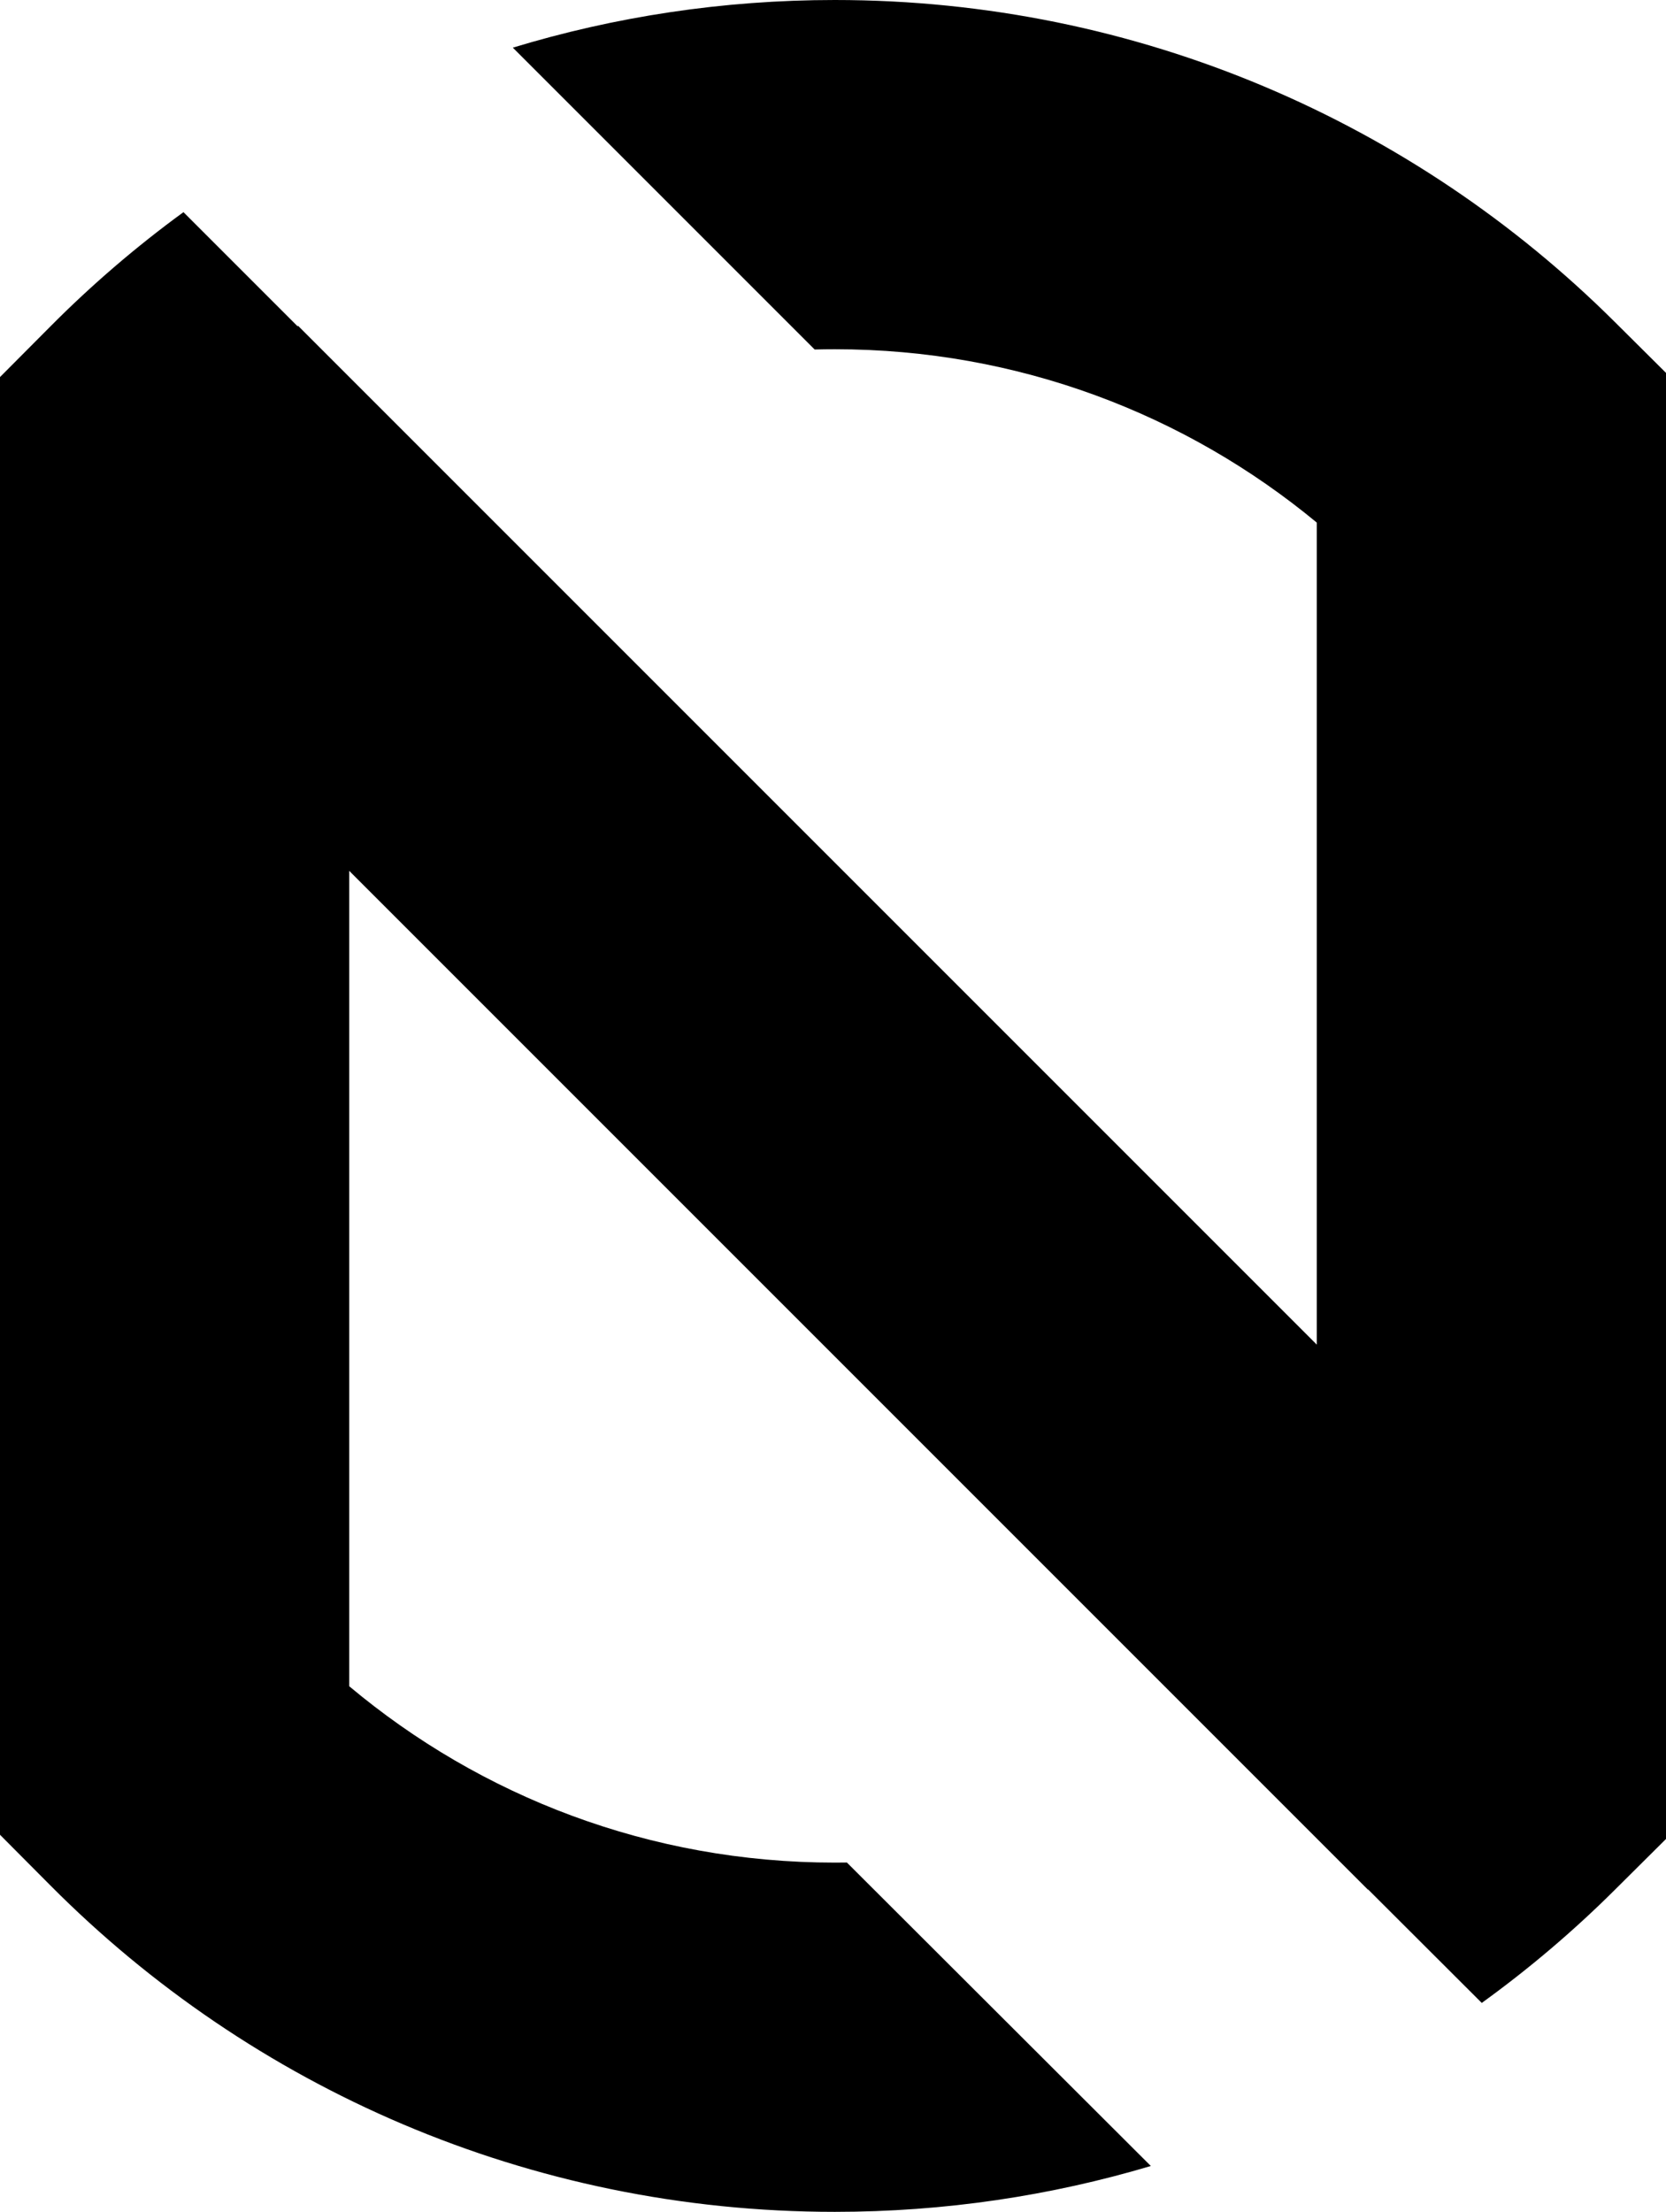 <svg width="916" height="1216" viewBox="0 0 916 1216" xmlns="http://www.w3.org/2000/svg">
	<style>
		path {
		  fill: #000000;
		}
	</style>
	<path fill-rule="evenodd" clip-rule="evenodd" d="M447.909 192.145C451.594 192.048 455.291 192 459 192C559.734 192 651.985 227.706 724 287.307V739.236L163.882 179.118L163.618 179.383L100.867 116.632C74.915 135.572 50.529 156.512 27.939 179.223L0 207.309V1008.69L27.939 1036.78C137.947 1147.37 290.549 1216 459 1216C519.361 1216 577.688 1207.19 632.749 1190.79L465.629 1023.95C463.424 1023.98 461.214 1024 459 1024C357.334 1024 264.304 987.629 192 927.028V478.765L752.118 1038.88L752.231 1038.77L814.701 1101.14C840.652 1082.39 865.058 1061.65 887.689 1039.15L916 1011V205.001L887.689 176.85C777.864 67.65 626.24 0 459 0C397.436 0 337.988 9.167 281.963 26.199L447.909 192.145Z"></path>
</svg>